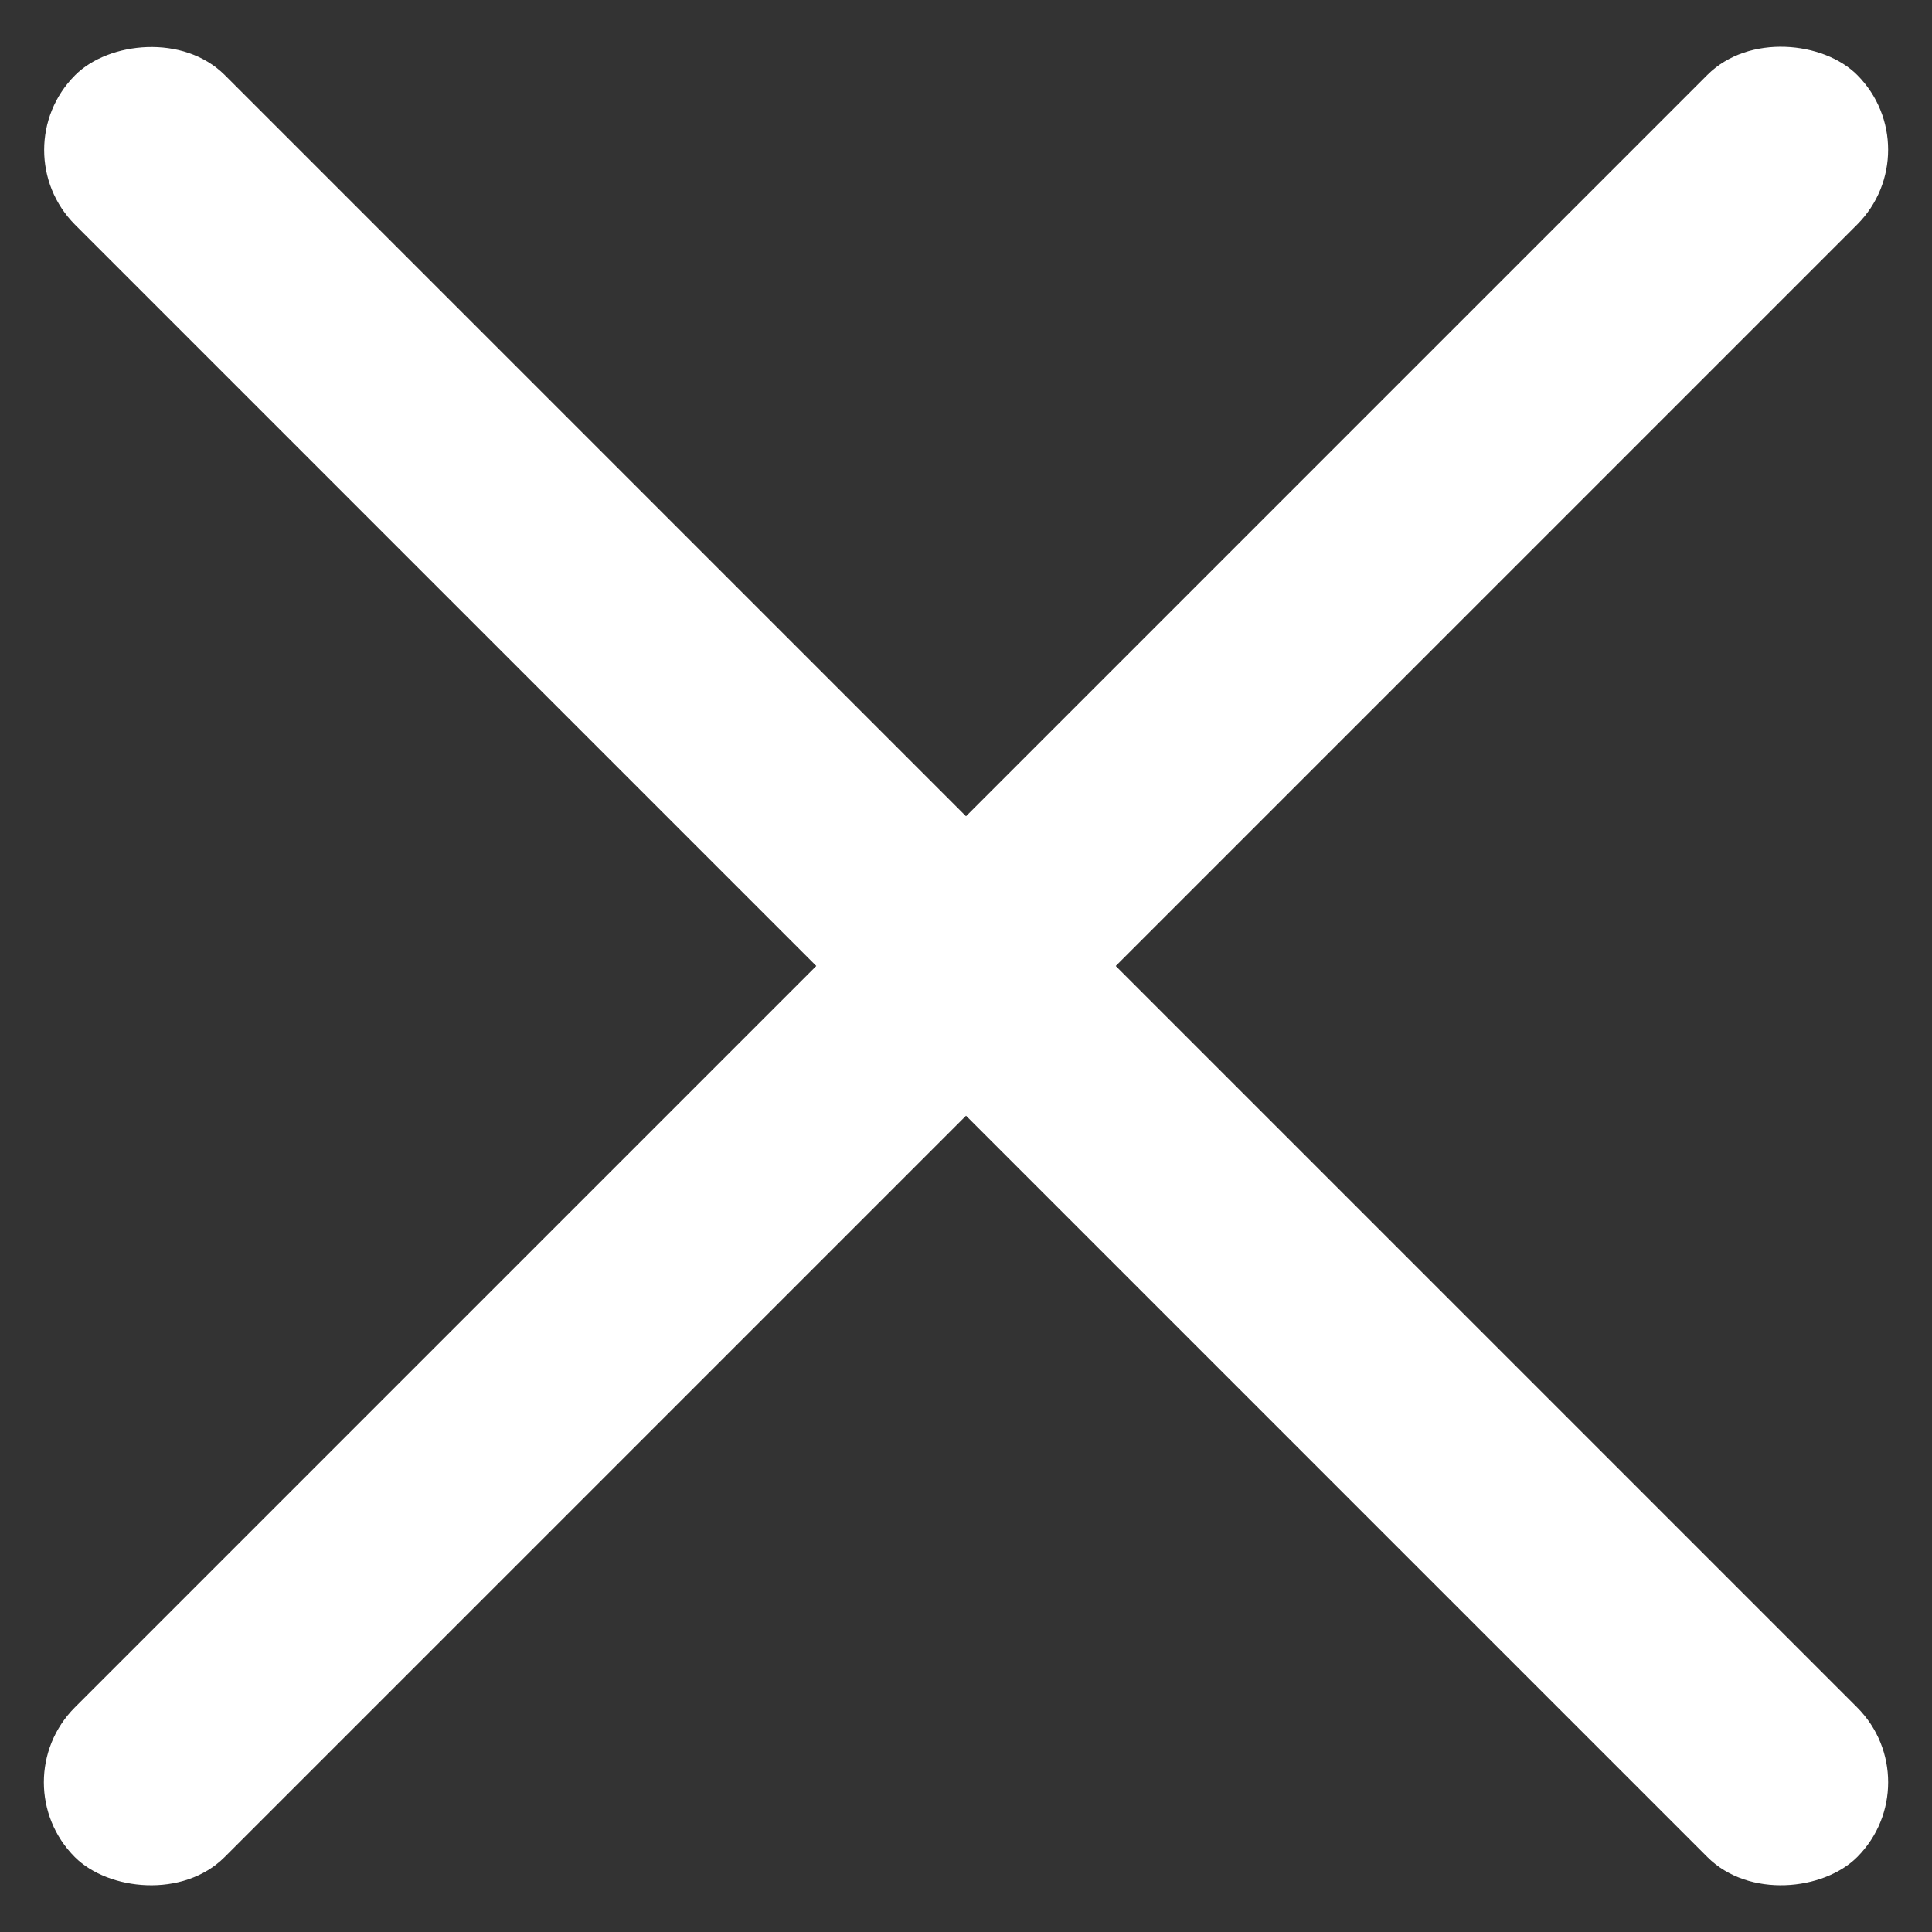<svg width="20" height="20" viewBox="0 0 20 20" fill="none" xmlns="http://www.w3.org/2000/svg">
<rect x="0" y="0" width="20" height="20" fill="#333333" stroke="none"/>
<rect y="18.45" width="26.092" height="2.192" rx="1.096" transform="rotate(-45 0 18.45)" fill="white"/>
<rect width="26.092" height="2.192" rx="1.096" transform="matrix(-0.707 -0.707 -0.707 0.707 20 18.45)" fill="white"/>
</svg>
